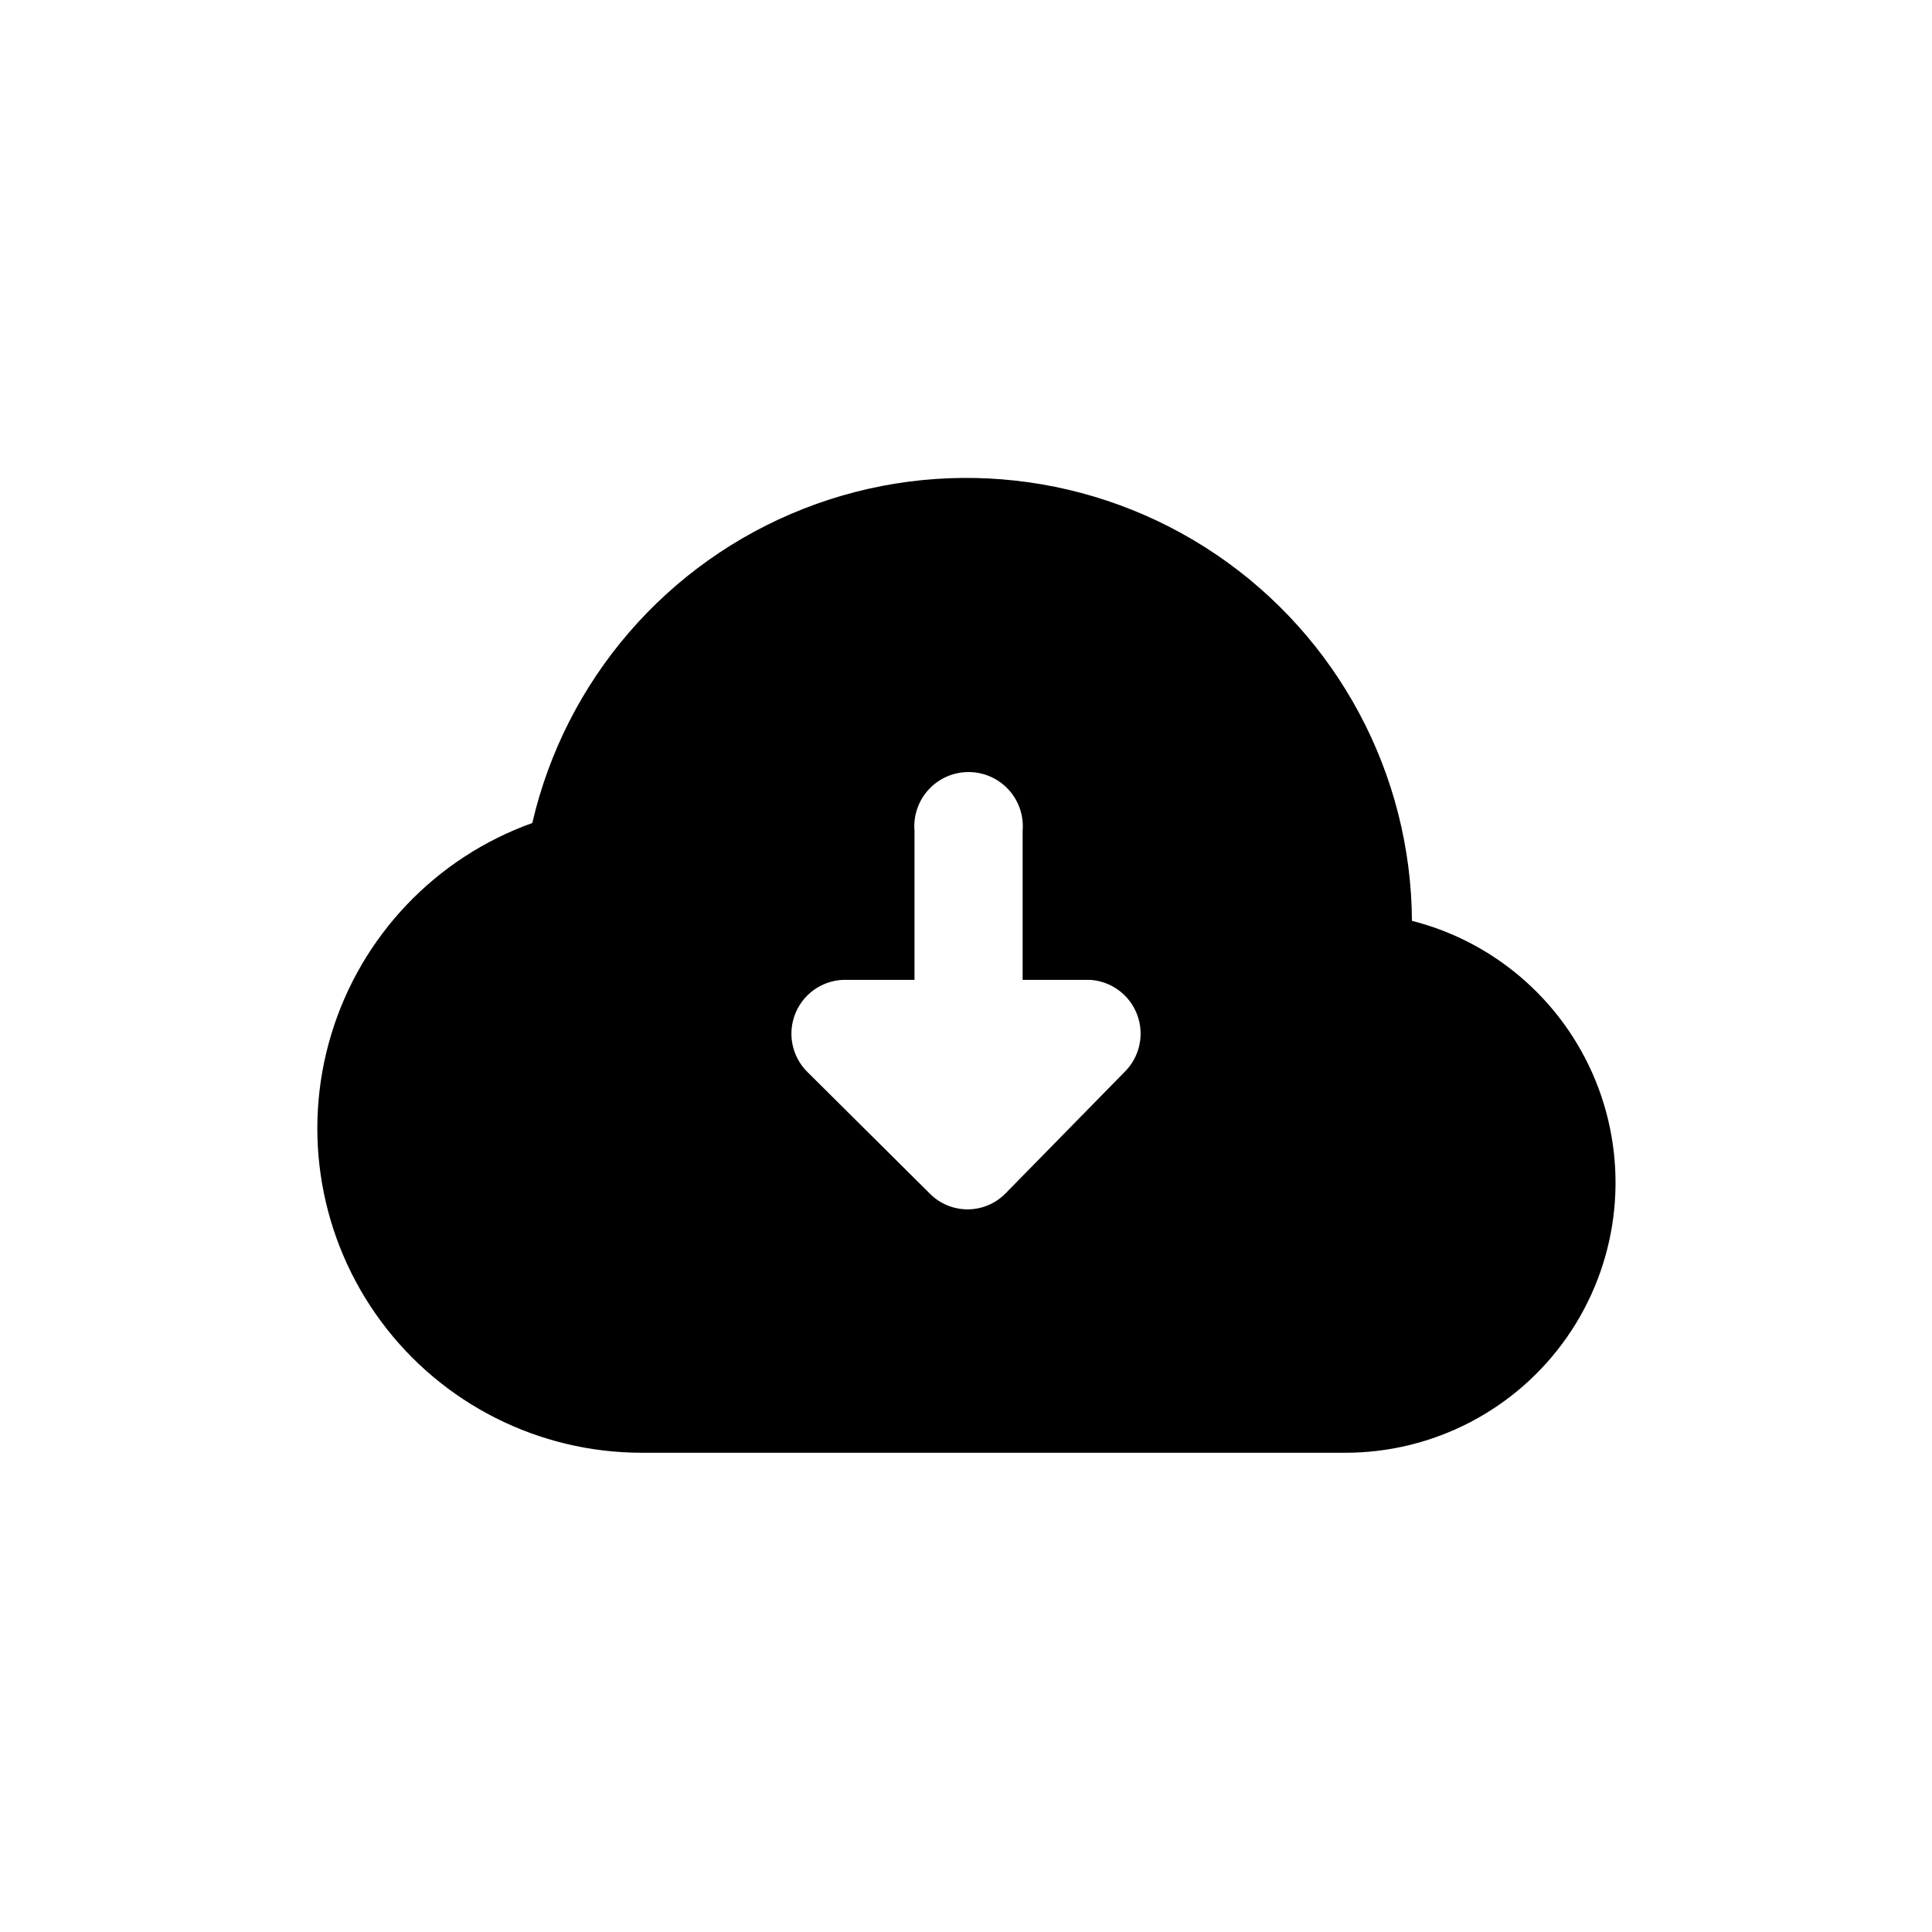 <?xml version="1.0" encoding="UTF-8"?>
<!-- Uploaded to: SVG Repo, www.svgrepo.com, Generator: SVG Repo Mixer Tools -->
<svg fill="#000000" width="800px" height="800px" version="1.1" viewBox="144 144 512 512" xmlns="http://www.w3.org/2000/svg">
 <path d="m518.18 388.03c-0.23-38.918-19.629-75.223-51.848-97.055-32.223-21.828-73.133-26.379-109.36-12.16-36.23 14.215-63.129 45.375-71.906 83.293-25.617 9.176-45.375 29.945-53.27 55.984-7.894 26.043-2.992 54.285 13.219 76.141 16.207 21.859 41.809 34.75 69.02 34.762h186.3c23.492 0.07 45.523-11.387 58.949-30.66 13.43-19.273 16.547-43.91 8.344-65.922-8.203-22.012-26.684-38.598-49.449-44.383zm-76.199 40.098-31.488 32.117c-2.648 2.719-6.281 4.25-10.078 4.25-3.793 0-7.43-1.531-10.074-4.25l-32.328-32.117c-4.207-4.125-5.445-10.41-3.121-15.82 2.32-5.414 7.731-8.844 13.617-8.637h17.844v-39.465c-0.344-4.012 1.008-7.984 3.731-10.953 2.727-2.965 6.566-4.652 10.594-4.652 4.027 0 7.871 1.688 10.594 4.652 2.723 2.969 4.078 6.941 3.734 10.953v39.465h17.844c5.637 0.336 10.547 3.965 12.523 9.258 1.977 5.289 0.645 11.25-3.391 15.199z"/>
</svg>